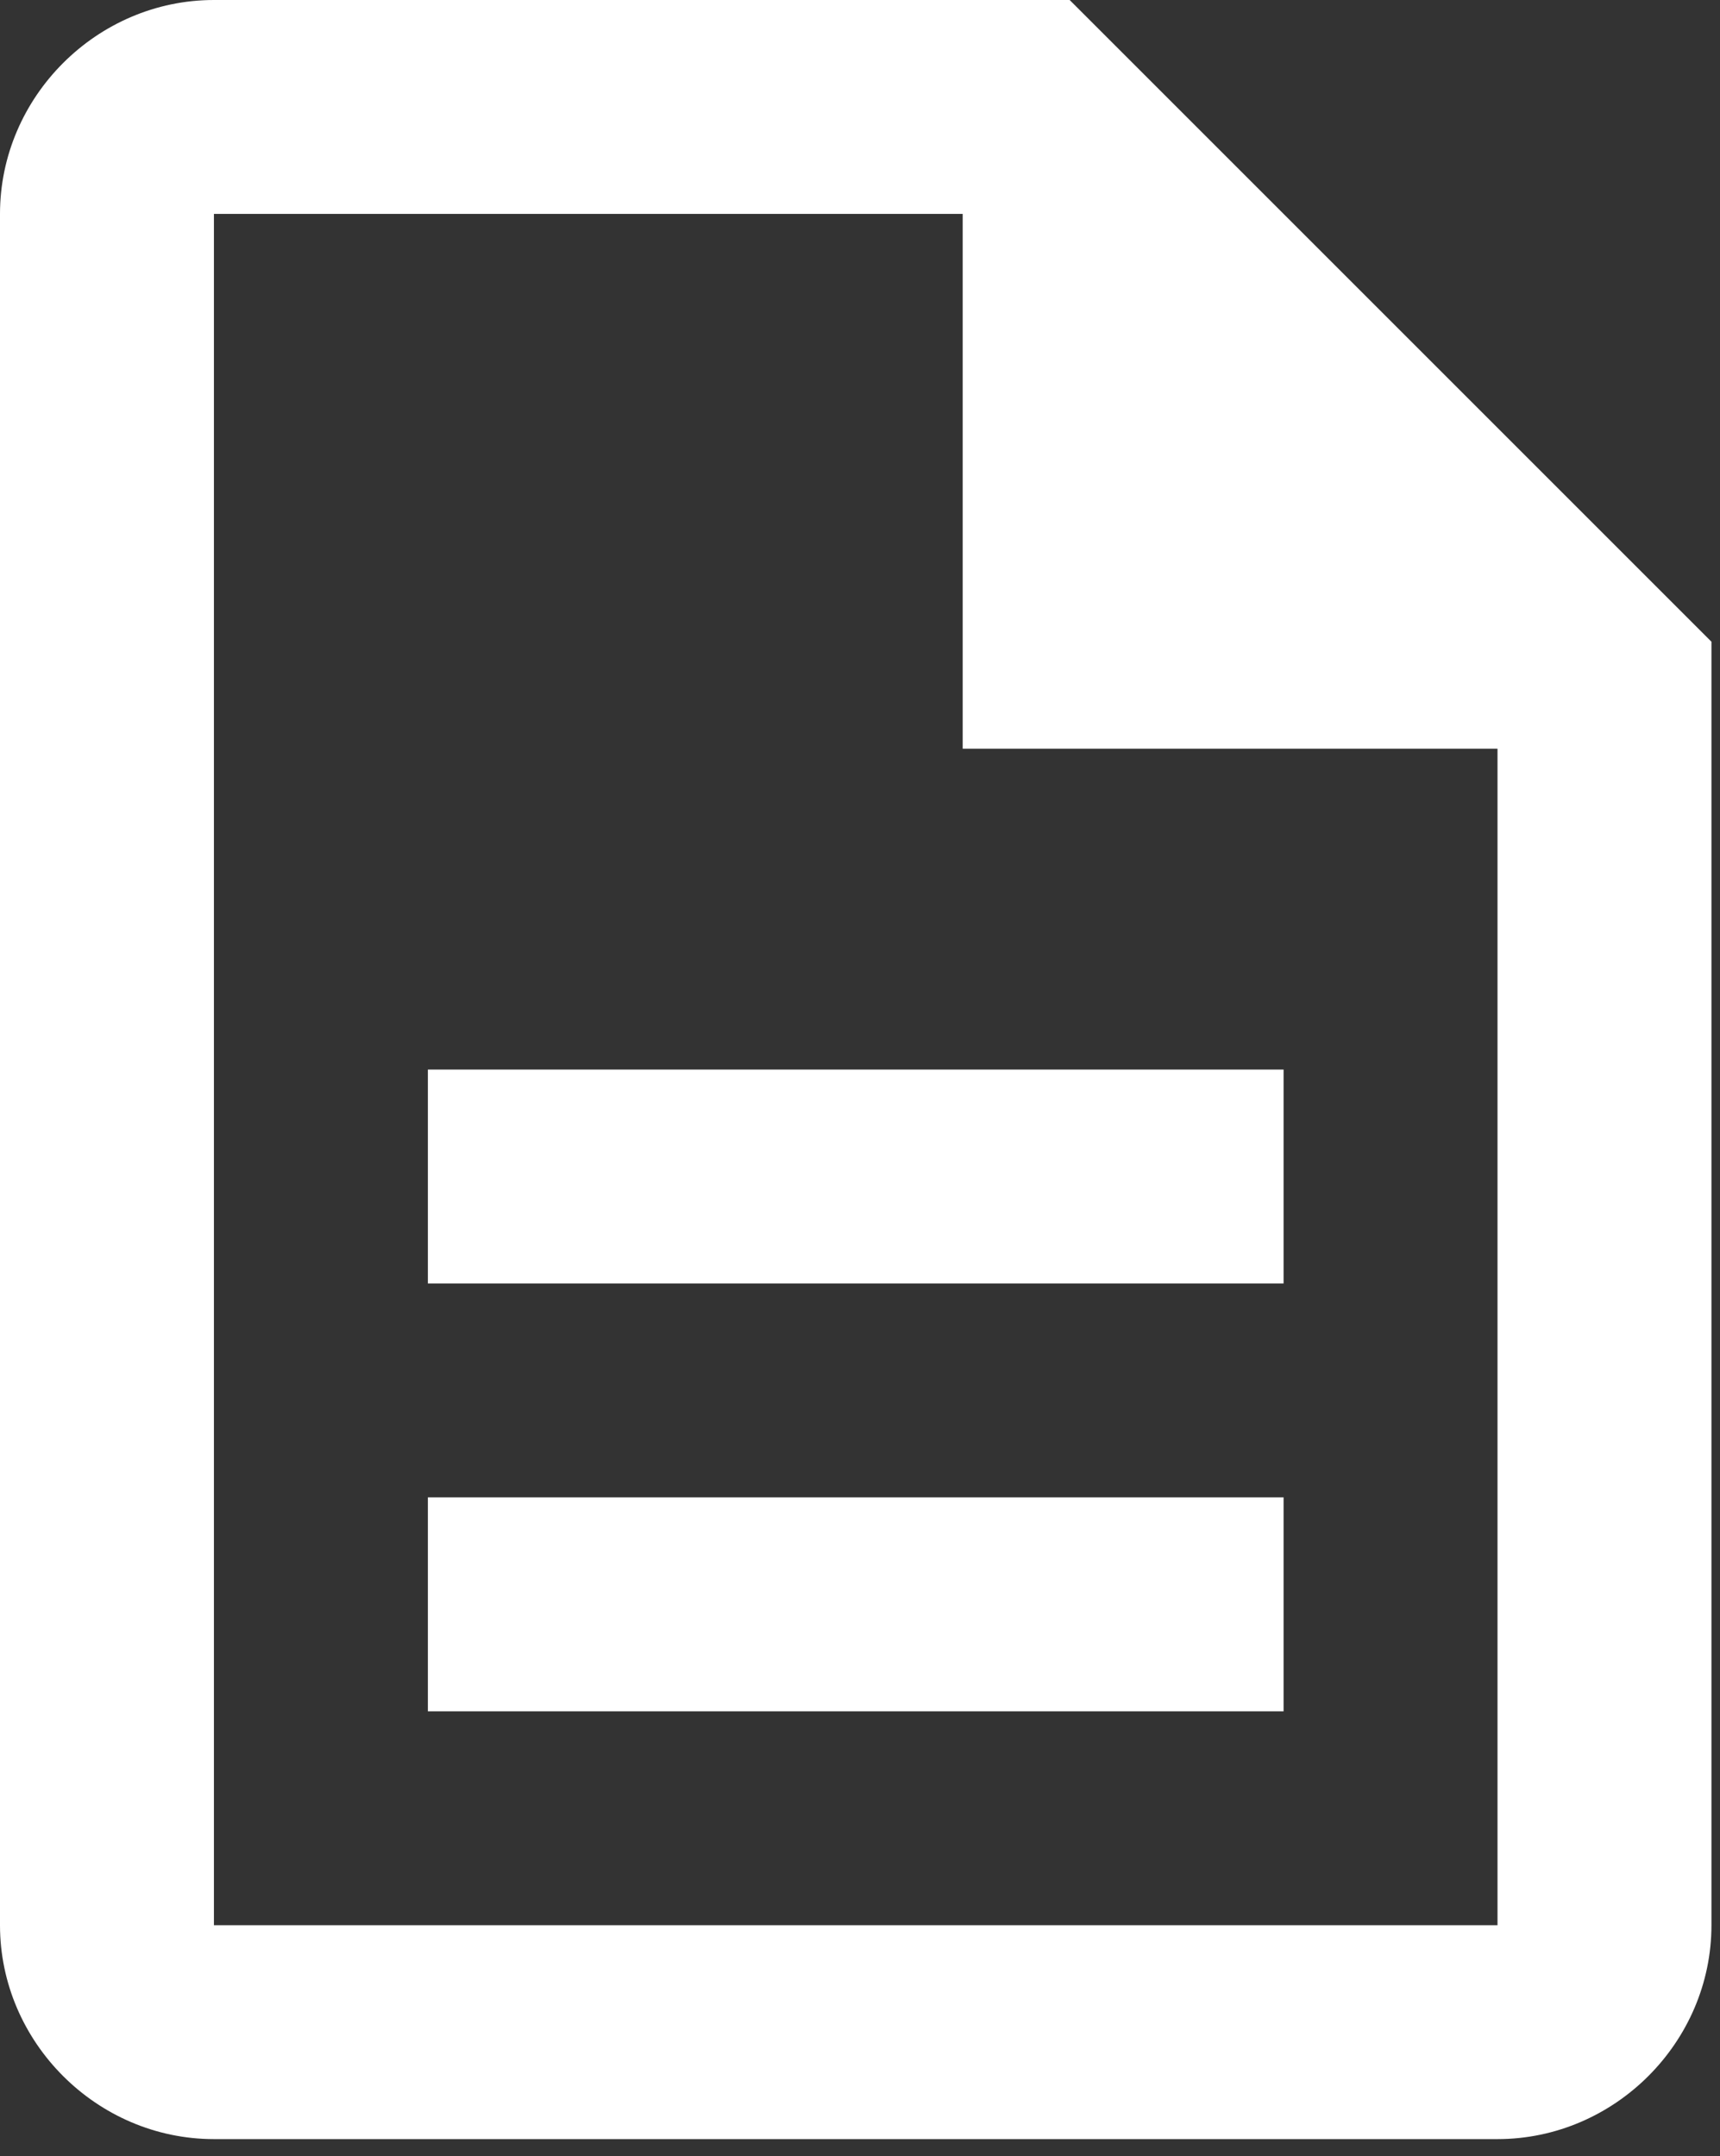 <svg width="67" height="84" viewBox="0 0 67 84" fill="none" xmlns="http://www.w3.org/2000/svg">
<rect x="0" y="0" width="67" height="84" fill="#333333" stroke="none"/>
<path d="M8.333 0C3.774 0 0 3.774 0 8.333V75C0 79.559 3.774 83.333 8.333 83.333H58.333C62.893 83.333 66.667 79.559 66.667 75V25L41.667 0H8.333ZM8.333 8.333H37.5V29.167H58.333V75H8.333V8.333ZM16.667 41.667V50H50V41.667H16.667ZM16.667 58.333V66.667H50V58.333H16.667Z" fill="white"/>
</svg>
